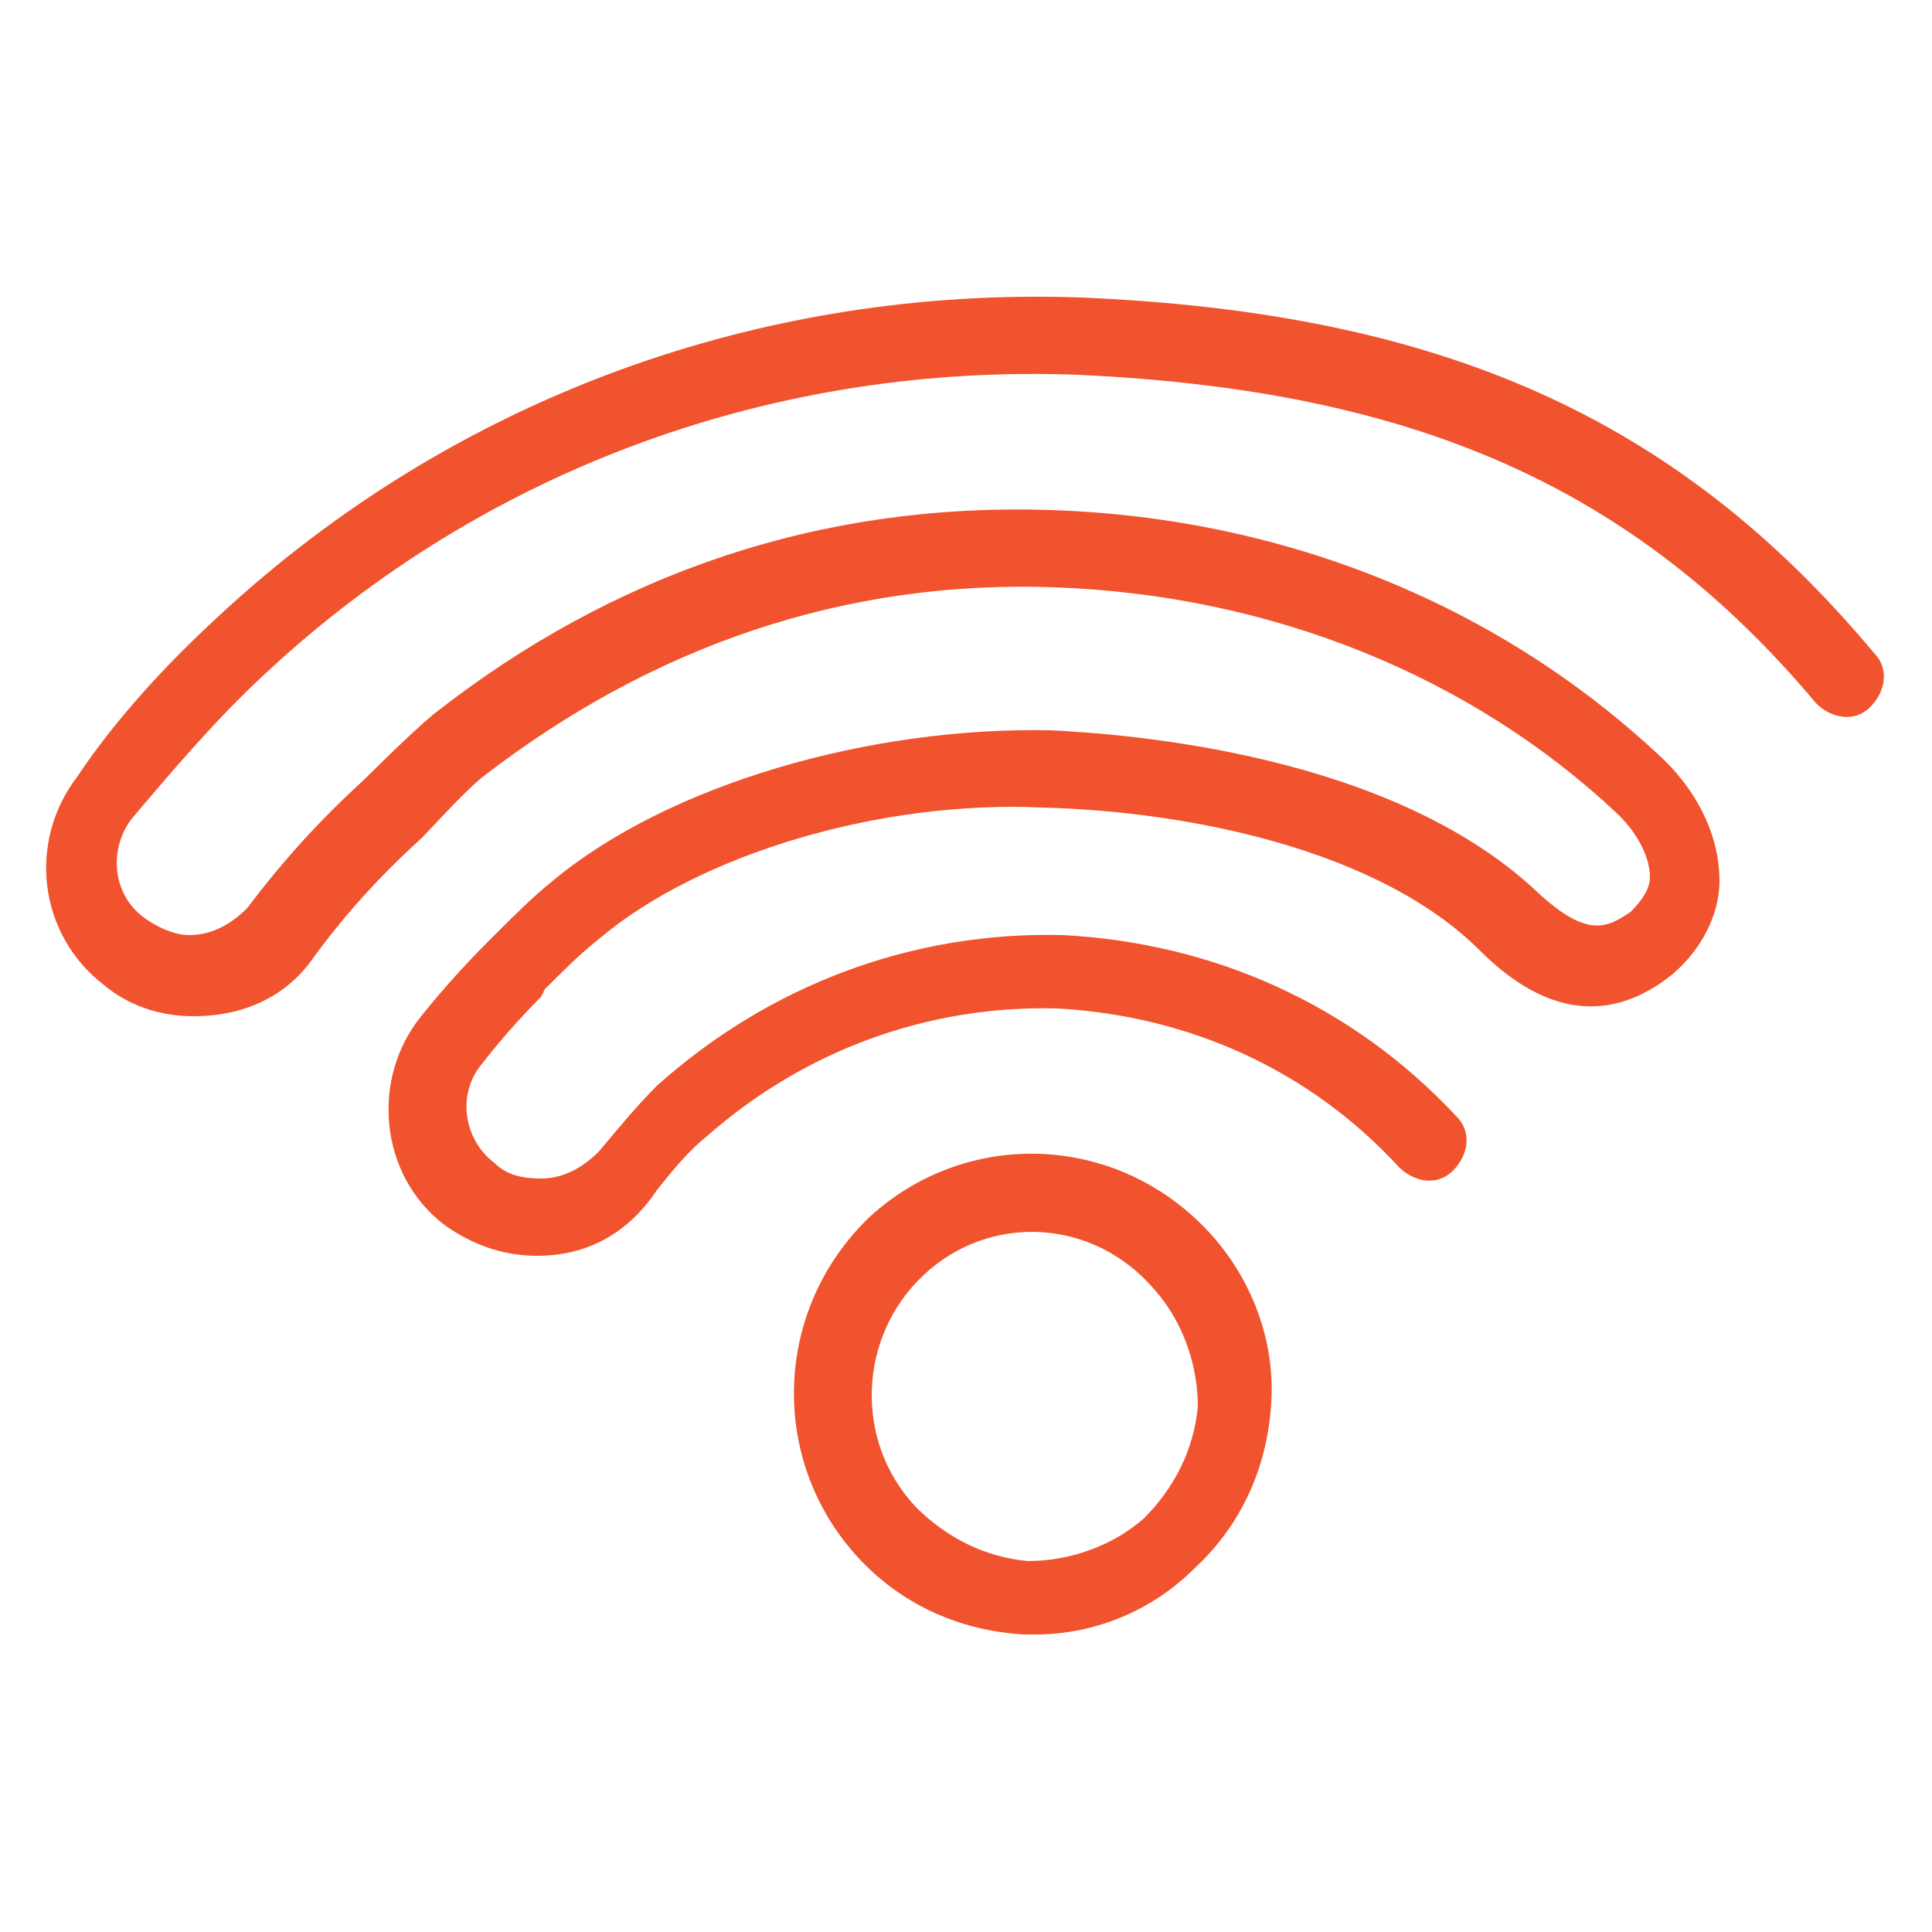<?xml version="1.0" encoding="utf-8"?>
<!-- Generator: Adobe Illustrator 25.4.1, SVG Export Plug-In . SVG Version: 6.00 Build 0)  -->
<svg version="1.1" id="Layer_1" xmlns="http://www.w3.org/2000/svg" xmlns:xlink="http://www.w3.org/1999/xlink" x="0px" y="0px"
	 viewBox="0 0 50 50" style="enable-background:new 0 0 50 50;" xml:space="preserve">
<style type="text/css">
	.st0{fill:#F0532D;}
	.st1{fill:none;stroke:#F0532D;stroke-width:2;stroke-linecap:round;stroke-linejoin:round;stroke-miterlimit:10;}
</style>
<g>
	<g>
		<path class="st0" d="M26.8,42.3c-0.1,0-0.2,0-0.3,0c-1.7-0.1-3.2-0.8-4.3-2c-2.3-2.5-2.2-6.4,0.3-8.8l0,0c2.5-2.3,6.4-2.2,8.8,0.4
			c1.1,1.2,1.7,2.8,1.6,4.4c-0.1,1.7-0.8,3.2-2,4.3C29.8,41.7,28.3,42.3,26.8,42.3z M23.9,33c-1.7,1.6-1.8,4.3-0.2,6
			c0.8,0.8,1.8,1.3,2.9,1.4c1.1,0,2.2-0.4,3-1.1c0.8-0.8,1.3-1.8,1.4-2.9c0-1.1-0.4-2.2-1.1-3C28.3,31.5,25.6,31.4,23.9,33L23.9,33z
			"/>
	</g>
	<g>
		<path class="st0" d="M13.9,32.5c-0.9,0-1.7-0.3-2.4-0.8c-1.7-1.3-1.9-3.8-0.6-5.4c0,0,0.7-0.9,1.7-1.9l0.2-0.2
			c0.5-0.5,1-1,1.5-1.4c3-2.5,8.2-4,12.9-3.9c2,0.1,8.8,0.6,12.6,4.2c1.3,1.2,1.8,0.9,2.4,0.5c0.3-0.3,0.5-0.6,0.5-0.9
			c0-0.5-0.3-1.1-0.8-1.6c-3.8-3.6-9-5.7-14.6-5.9c-5.4-0.2-10.4,1.5-14.8,4.9c-0.5,0.4-1.3,1.3-1.6,1.6c-1.1,1-2,2-2.8,3.1
			c-0.7,1-1.8,1.5-3.1,1.5c0,0,0,0,0,0c-0.9,0-1.7-0.3-2.3-0.8c-1.7-1.3-2-3.7-0.7-5.4C3,18.6,4.3,17.2,5.6,16
			c6.1-5.7,14.1-8.6,22.4-8.3c9.3,0.4,15.4,3.1,20.5,9.2c0.4,0.4,0.3,1-0.1,1.4c-0.4,0.4-1,0.3-1.4-0.1c-4.7-5.6-10.4-8.1-19.1-8.5
			c-7.8-0.3-15.3,2.4-21,7.7c-1.3,1.2-2.4,2.5-3.5,3.8c-0.6,0.8-0.5,2,0.4,2.6c0.3,0.2,0.7,0.4,1.1,0.4c0,0,0,0,0,0
			c0.6,0,1.1-0.3,1.5-0.7c0.9-1.2,1.9-2.3,3-3.3c0,0,1.2-1.2,1.8-1.7c4.7-3.7,10.1-5.5,16-5.3c6.1,0.2,11.7,2.5,15.9,6.5
			c0.9,0.9,1.4,2,1.4,3.1c0,0.9-0.5,1.8-1.2,2.4c-1.6,1.3-3.3,1.1-5-0.6C35.7,22,30.8,21,27,20.9c-4.2-0.2-8.9,1.2-11.5,3.4
			c-0.5,0.4-0.9,0.8-1.4,1.3L14,25.8c-0.9,0.9-1.5,1.7-1.5,1.7c-0.7,0.8-0.5,2,0.3,2.6c0.3,0.3,0.7,0.4,1.2,0.4c0,0,0,0,0,0
			c0.6,0,1.1-0.3,1.5-0.7c0.5-0.6,1-1.2,1.5-1.7c2.9-2.6,6.6-4,10.5-3.9c3.9,0.2,7.5,1.8,10.2,4.7c0.4,0.4,0.3,1-0.1,1.4
			c-0.4,0.4-1,0.3-1.4-0.1c-2.3-2.5-5.4-3.9-8.8-4.1c-3.4-0.1-6.6,1.1-9.1,3.3c-0.5,0.4-0.9,0.9-1.3,1.4
			C16.2,32,15.1,32.5,13.9,32.5C13.9,32.5,13.9,32.5,13.9,32.5z"/>
	</g>
</g>
</svg>
